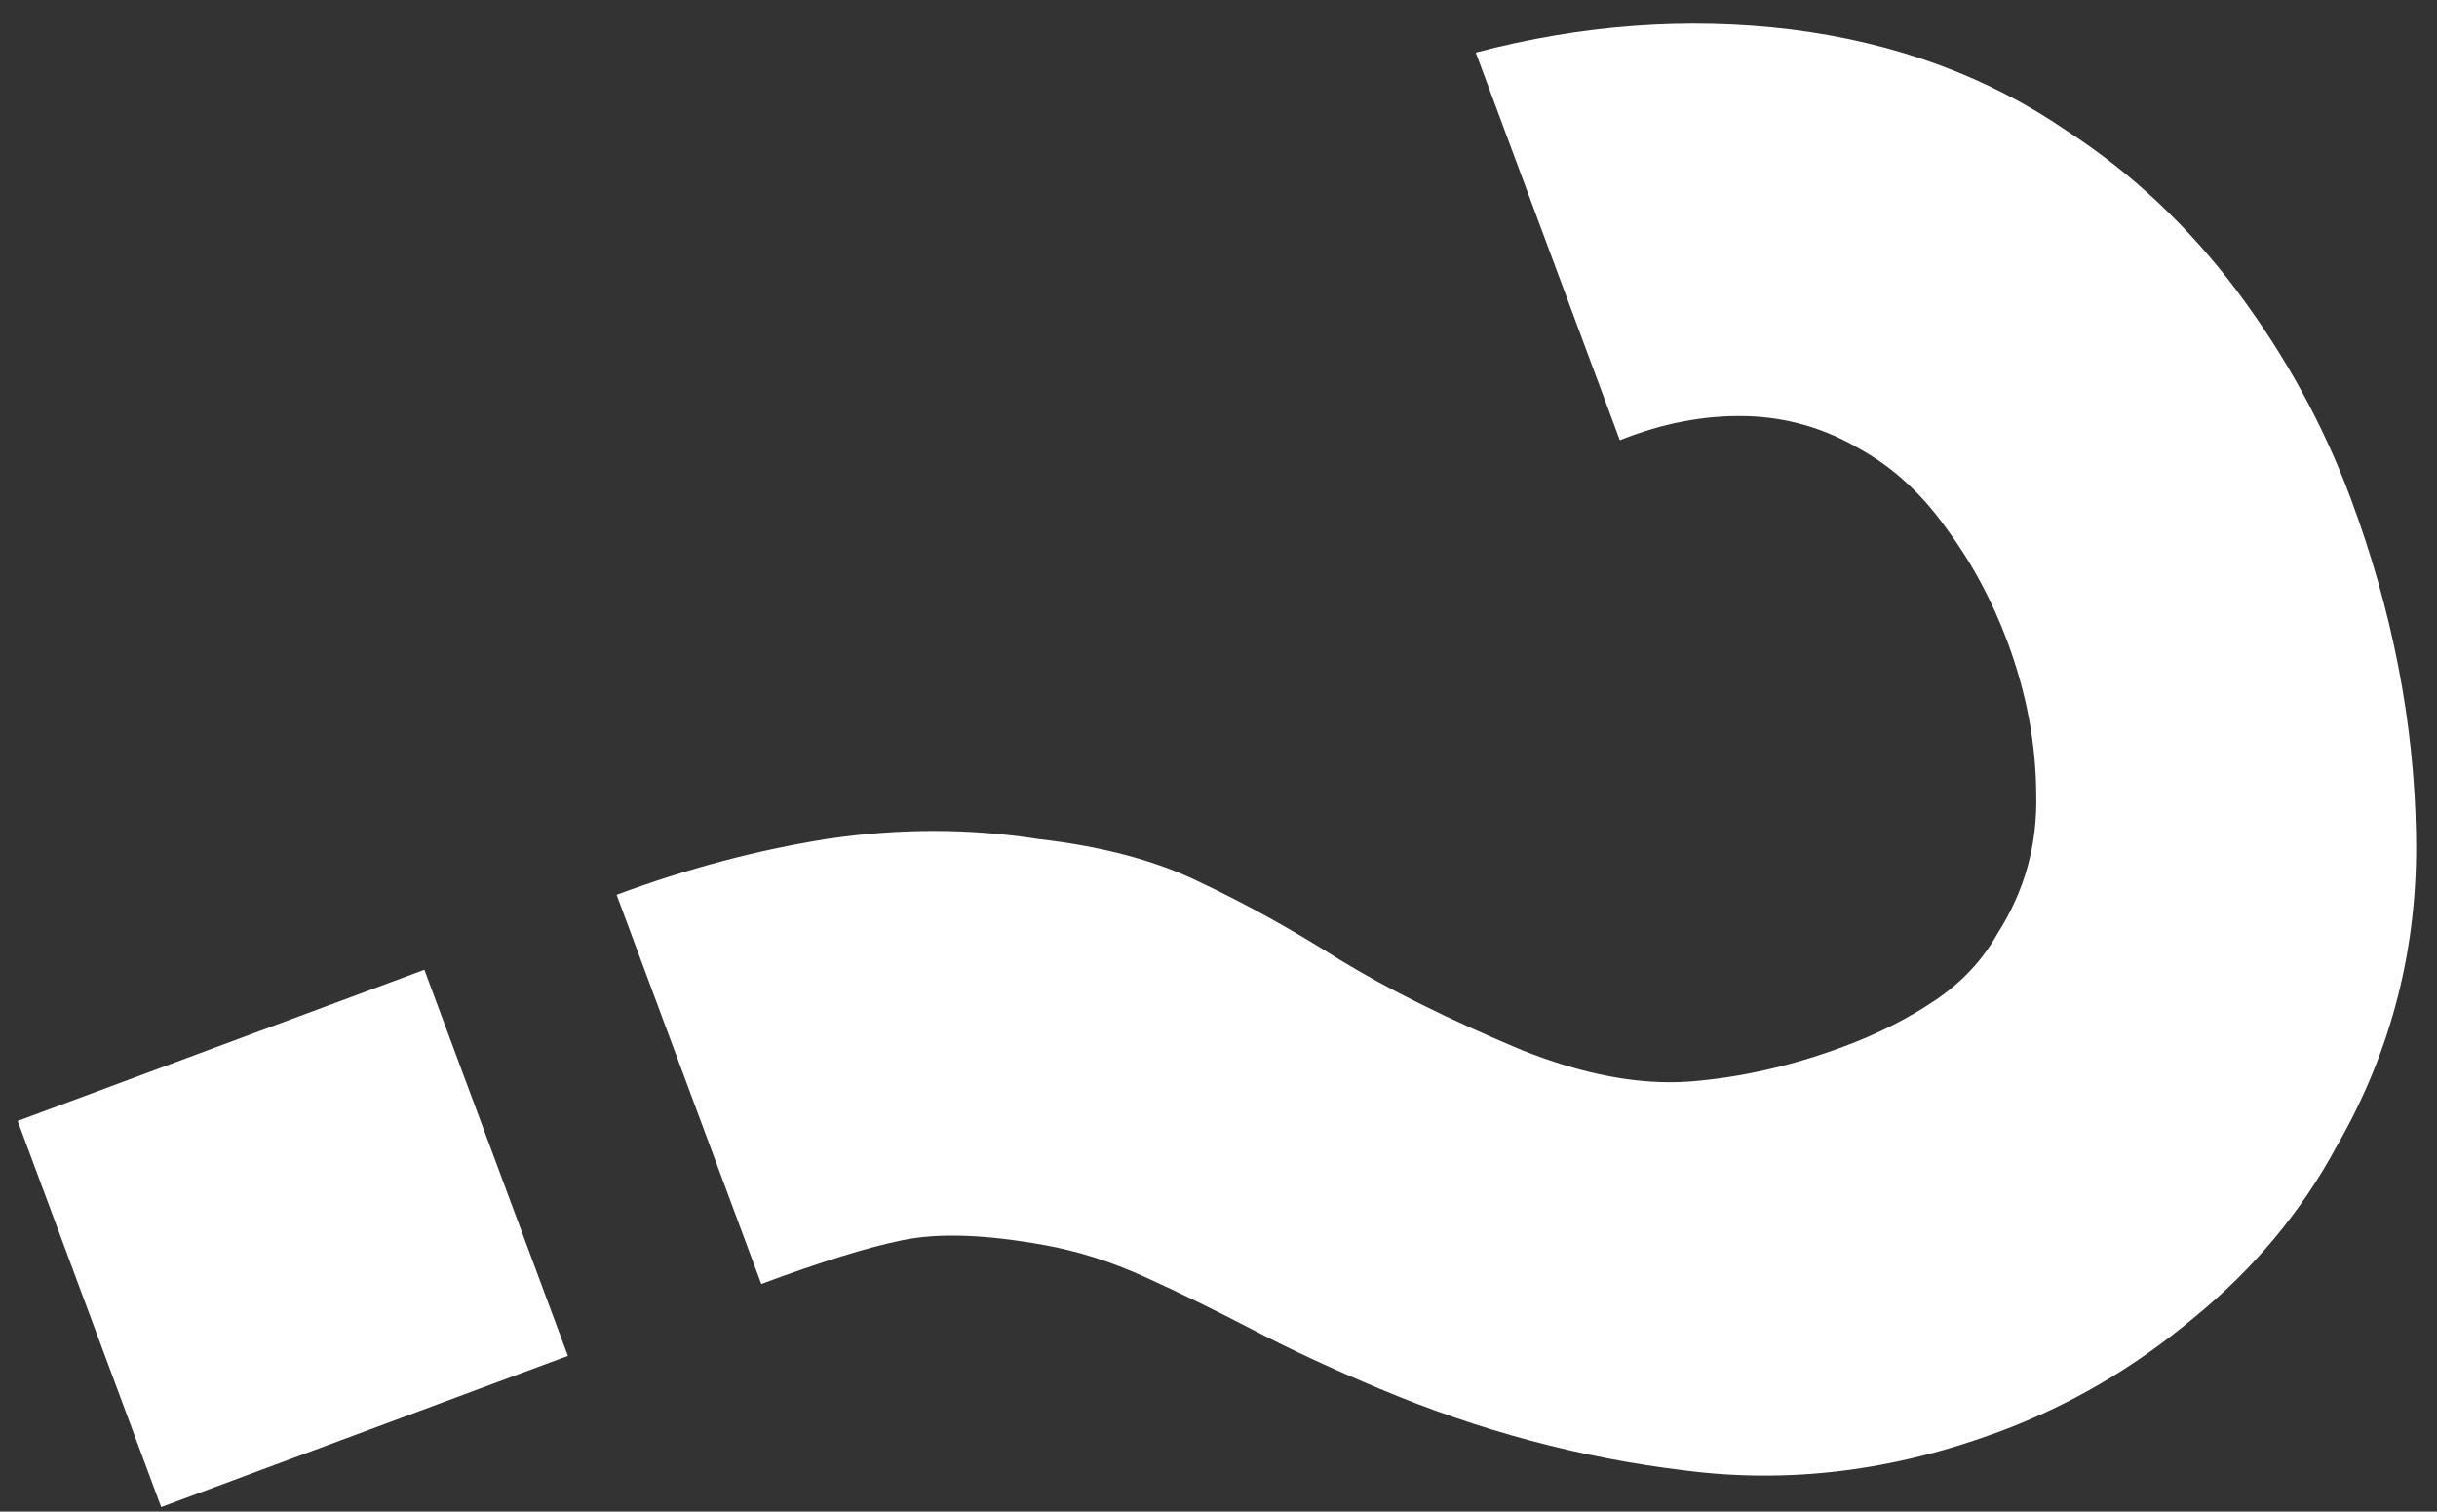 <?xml version="1.0" encoding="UTF-8"?> <svg xmlns="http://www.w3.org/2000/svg" width="79" height="49" viewBox="0 0 79 49" fill="none"><rect x="0" y="0" width="79" height="49" fill="#333333" stroke="none"/> <path d="M19.989 29.005C22.278 28.154 24.564 27.549 26.846 27.188C29.173 26.849 31.439 26.851 33.644 27.195C35.733 27.432 37.494 27.903 38.927 28.61C40.393 29.303 41.891 30.135 43.422 31.105C44.986 32.062 46.954 33.039 49.325 34.035C51.32 34.832 53.127 35.173 54.746 35.06C56.398 34.934 58.07 34.556 59.761 33.927C60.856 33.52 61.841 33.023 62.717 32.434C63.593 31.846 64.269 31.125 64.745 30.273C65.629 28.893 66.05 27.385 66.008 25.749C66 24.101 65.689 22.452 65.076 20.803C64.573 19.451 63.906 18.216 63.076 17.098C62.29 16.001 61.373 15.16 60.325 14.573C59.161 13.88 57.913 13.518 56.58 13.488C55.248 13.458 53.891 13.718 52.51 14.269L47.839 1.704C51.278 0.801 54.678 0.55 58.036 0.953C61.441 1.377 64.436 2.478 67.023 4.257C69.115 5.619 70.944 7.341 72.511 9.424C74.091 11.539 75.322 13.784 76.204 16.159C77.553 19.787 78.258 23.41 78.32 27.028C78.394 30.679 77.535 34.058 75.745 37.163C74.605 39.276 73.065 41.125 71.124 42.71C69.196 44.327 67.088 45.562 64.799 46.412C61.383 47.682 57.989 48.1 54.618 47.664C51.259 47.261 47.969 46.382 44.747 45.027C43.227 44.391 41.858 43.755 40.64 43.119C39.422 42.483 38.245 41.907 37.109 41.391C36.019 40.895 34.928 40.55 33.836 40.356C31.934 40.012 30.405 39.961 29.249 40.203C28.126 40.432 26.603 40.905 24.679 41.62L19.989 29.005ZM0.572 36.336L13.757 31.435L18.41 43.951L5.225 48.852L0.572 36.336Z" fill="white"></path> </svg> 